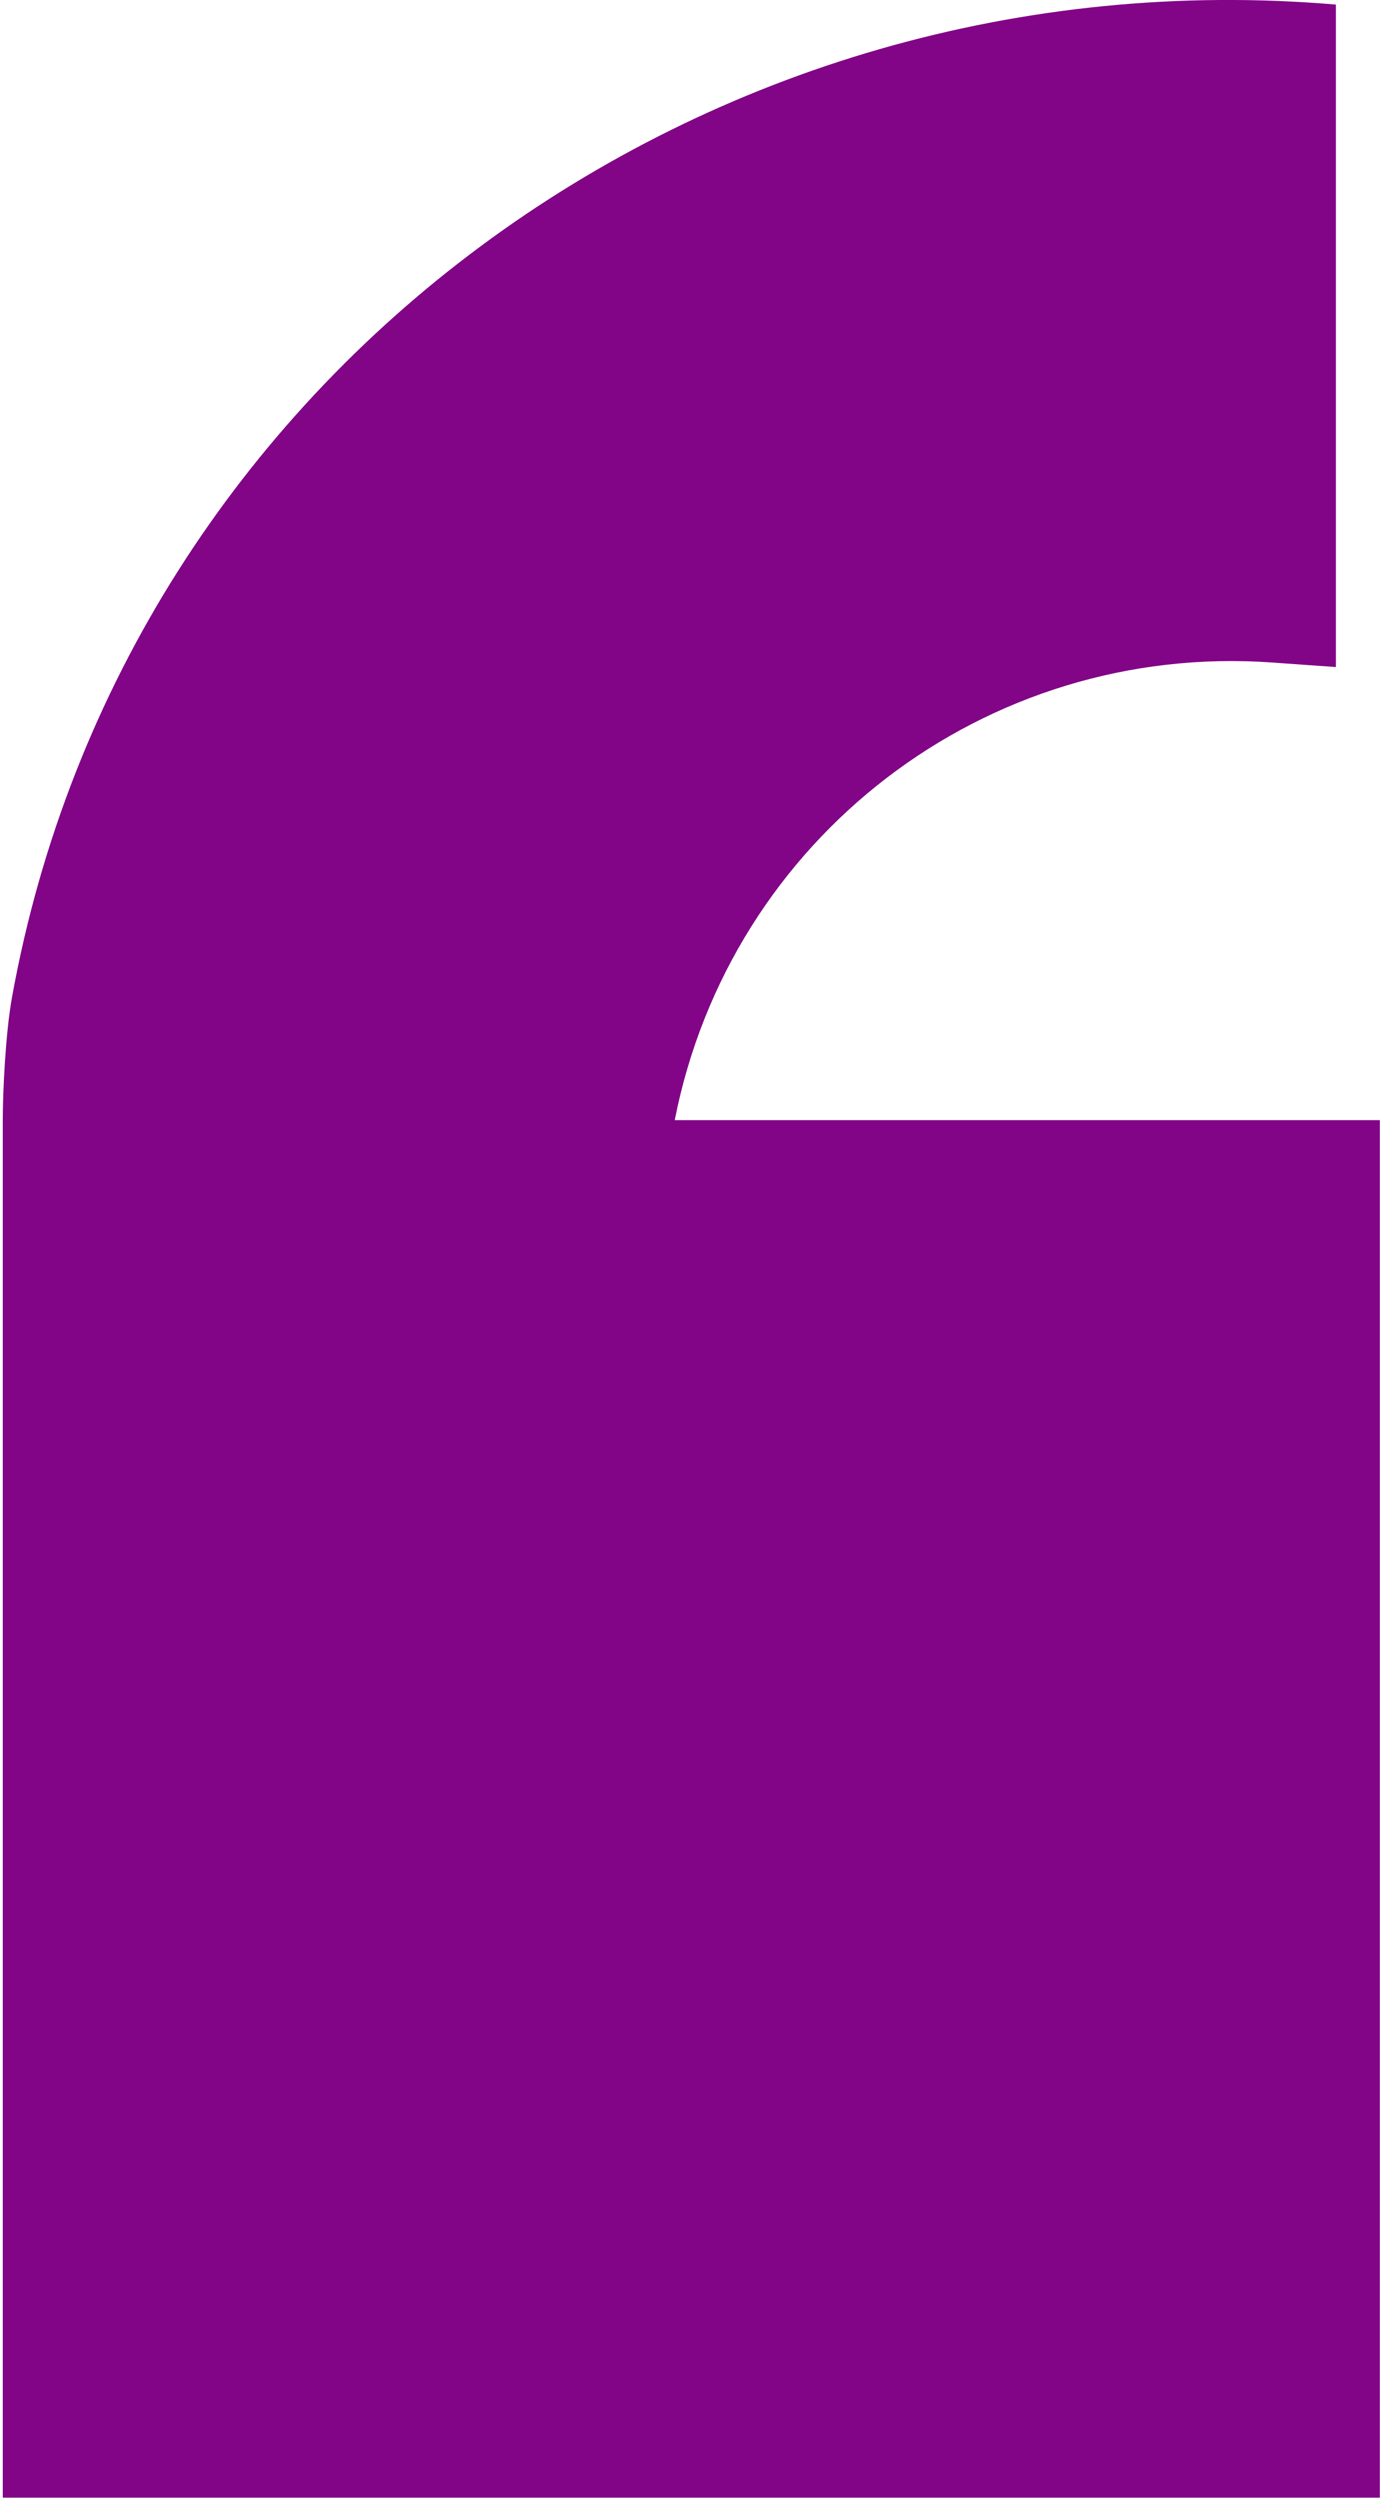 <?xml version="1.0" encoding="UTF-8"?> <svg xmlns="http://www.w3.org/2000/svg" width="214" height="387" viewBox="0 0 214 387" fill="none"><path d="M213.67 386.64H0.43V173.4C0.43 169.15 0.84 159.99 1.86 154.37C19.36 57.54 109.57 -7.6 206.86 0.71V103.26L197.05 102.56C152.58 99.37 113.06 129.75 104.48 173.4H213.67V386.64Z" fill="#820487"></path></svg> 